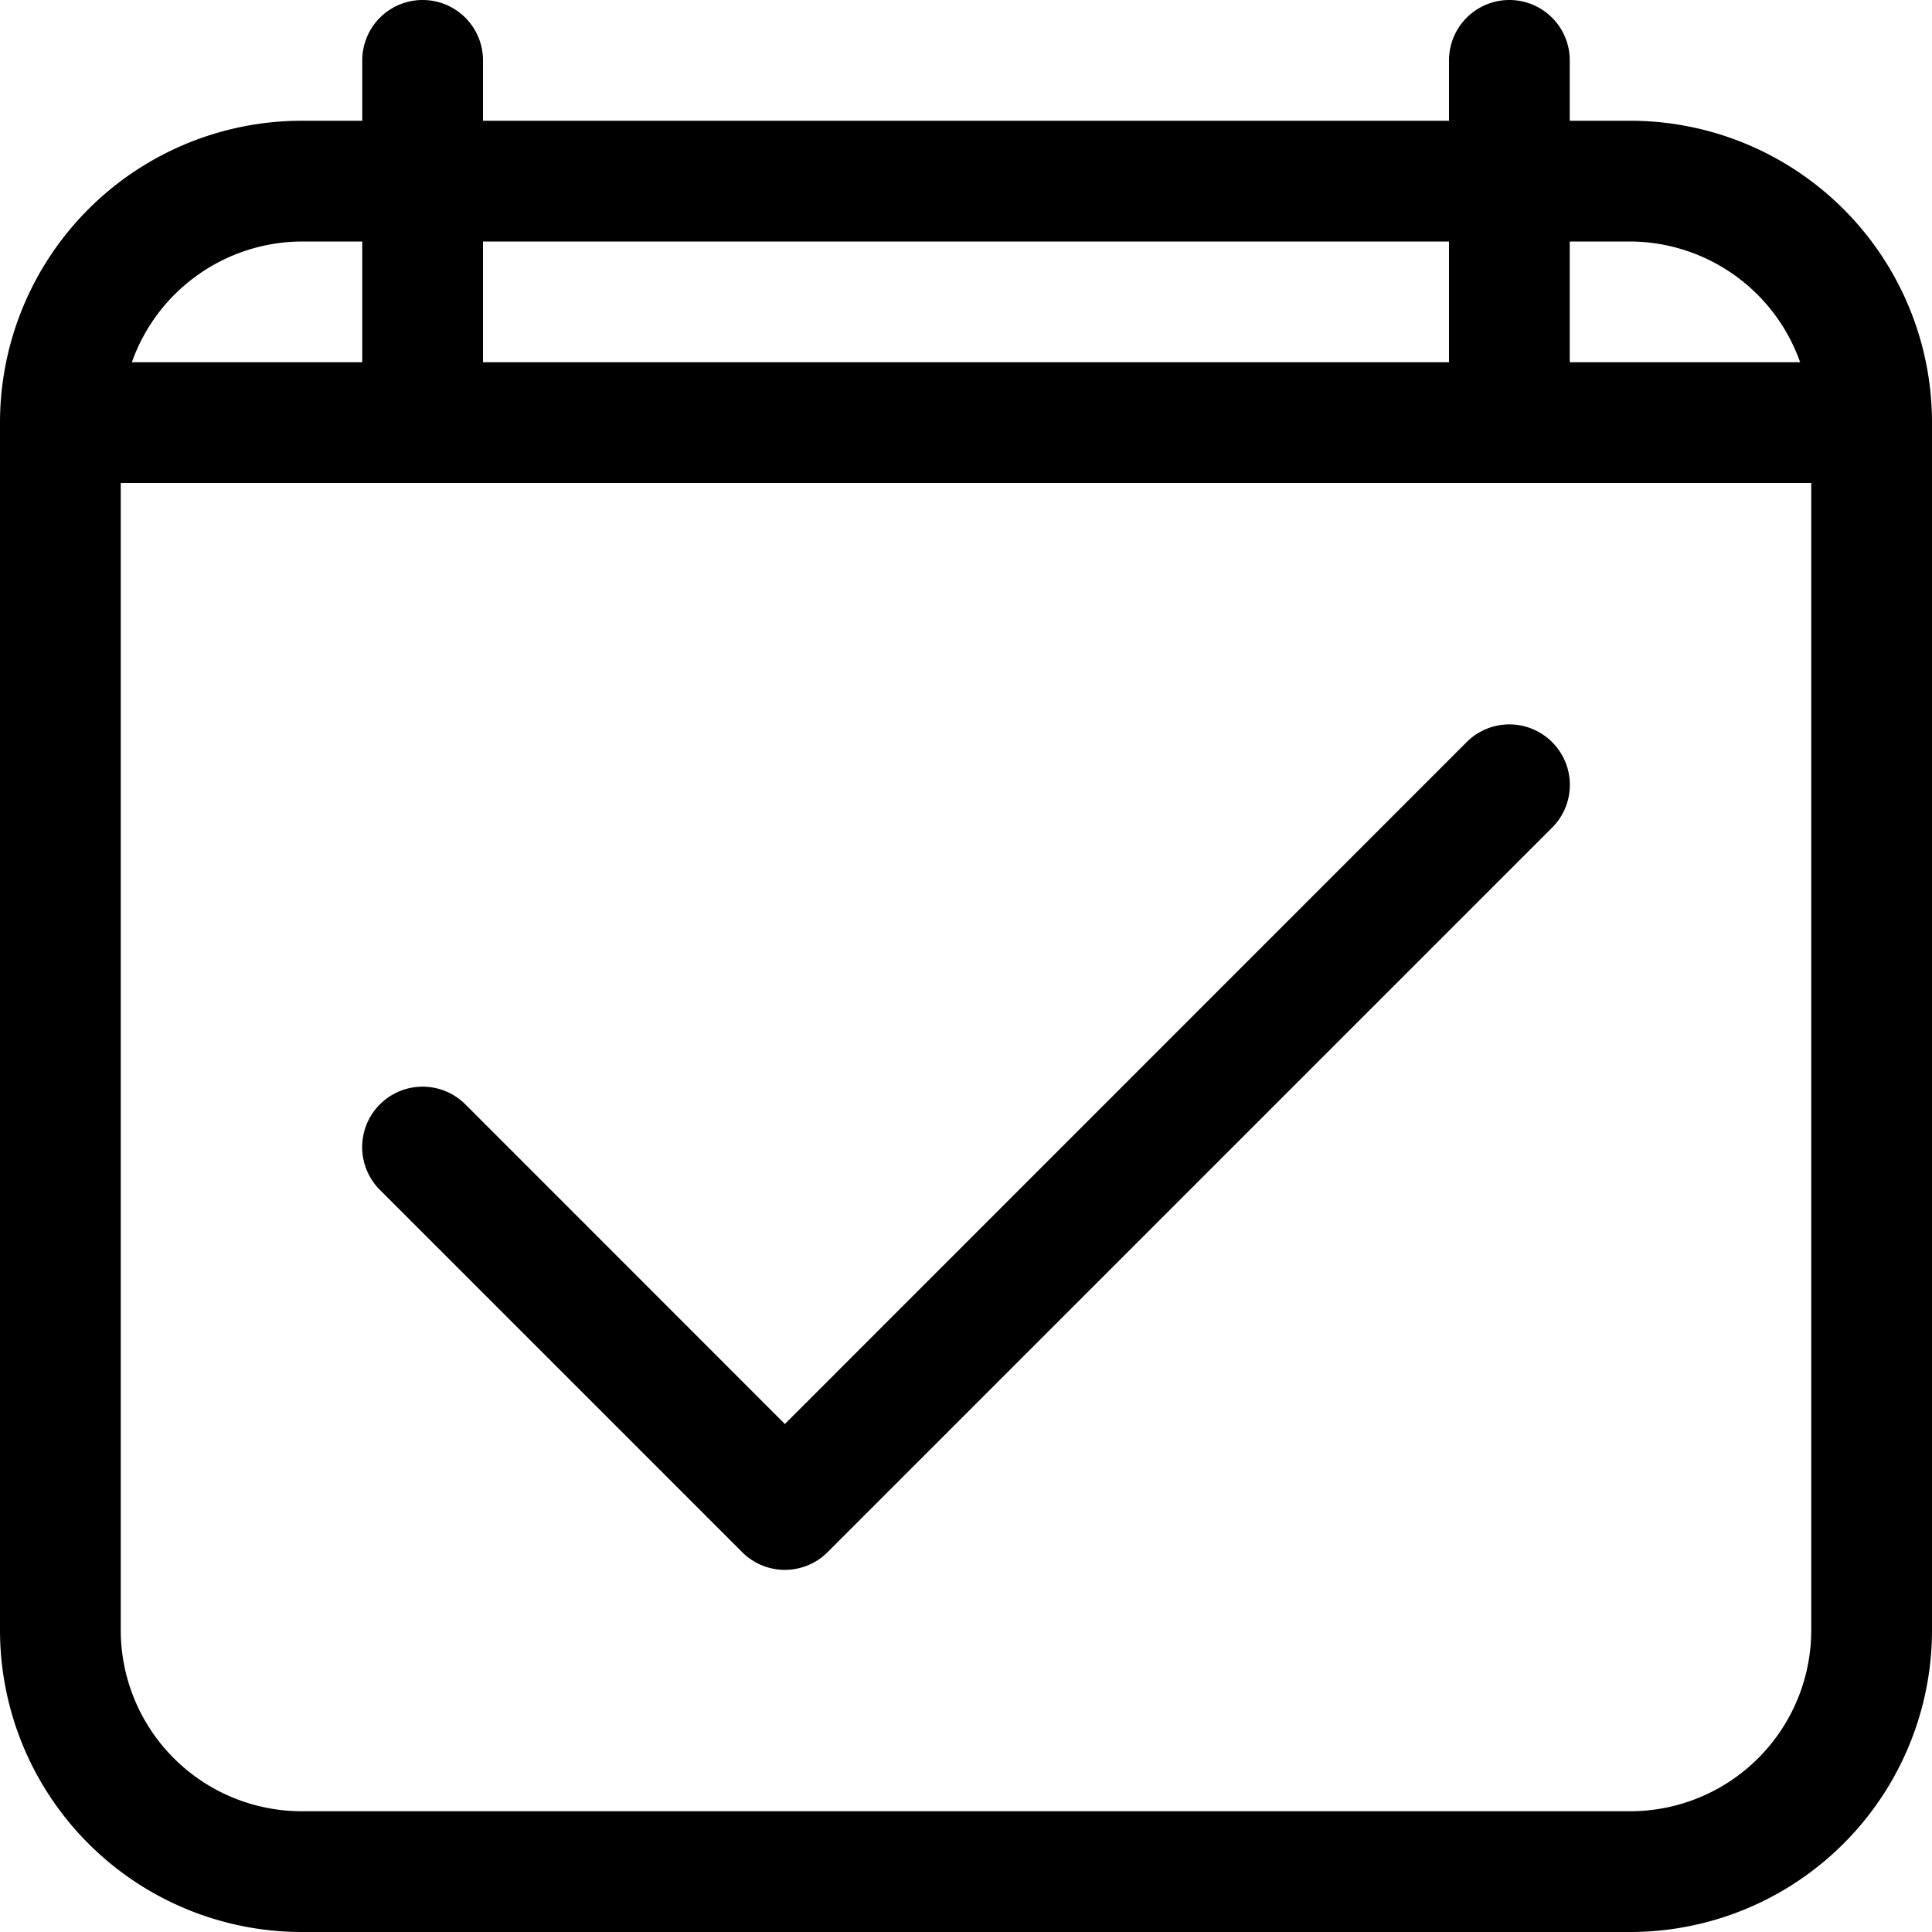 <?xml version="1.0" encoding="utf-8"?><!-- Uploaded to: SVG Repo, www.svgrepo.com, Generator: SVG Repo Mixer Tools -->
<svg fill="#000000" width="800px" height="800px" viewBox="0 0 16 16" id="clalendar-check-16px" xmlns="http://www.w3.org/2000/svg">
  <path id="Path_156" data-name="Path 156" d="M38.5,1H38V.5a.5.5,0,0,0-1,0V1H29V.5a.5.5,0,0,0-1,0V1h-.5A2.5,2.5,0,0,0,25,3.5v10A2.5,2.5,0,0,0,27.5,16h11A2.5,2.5,0,0,0,41,13.5V3.5A2.5,2.5,0,0,0,38.5,1Zm0,1a1.5,1.5,0,0,1,1.408,1H38V2ZM37,2V3H29V2ZM27.5,2H28V3H26.092A1.5,1.5,0,0,1,27.5,2Zm11,13h-11A1.5,1.5,0,0,1,26,13.5V4H40v9.5A1.5,1.5,0,0,1,38.5,15Zm-.646-8.854a.5.5,0,0,1,0,.708l-6,6a.5.5,0,0,1-.708,0l-3-3a.5.5,0,0,1,.708-.708L31.5,11.793l5.646-5.647A.5.5,0,0,1,37.854,6.146Z" transform="translate(-25)"/>
</svg>